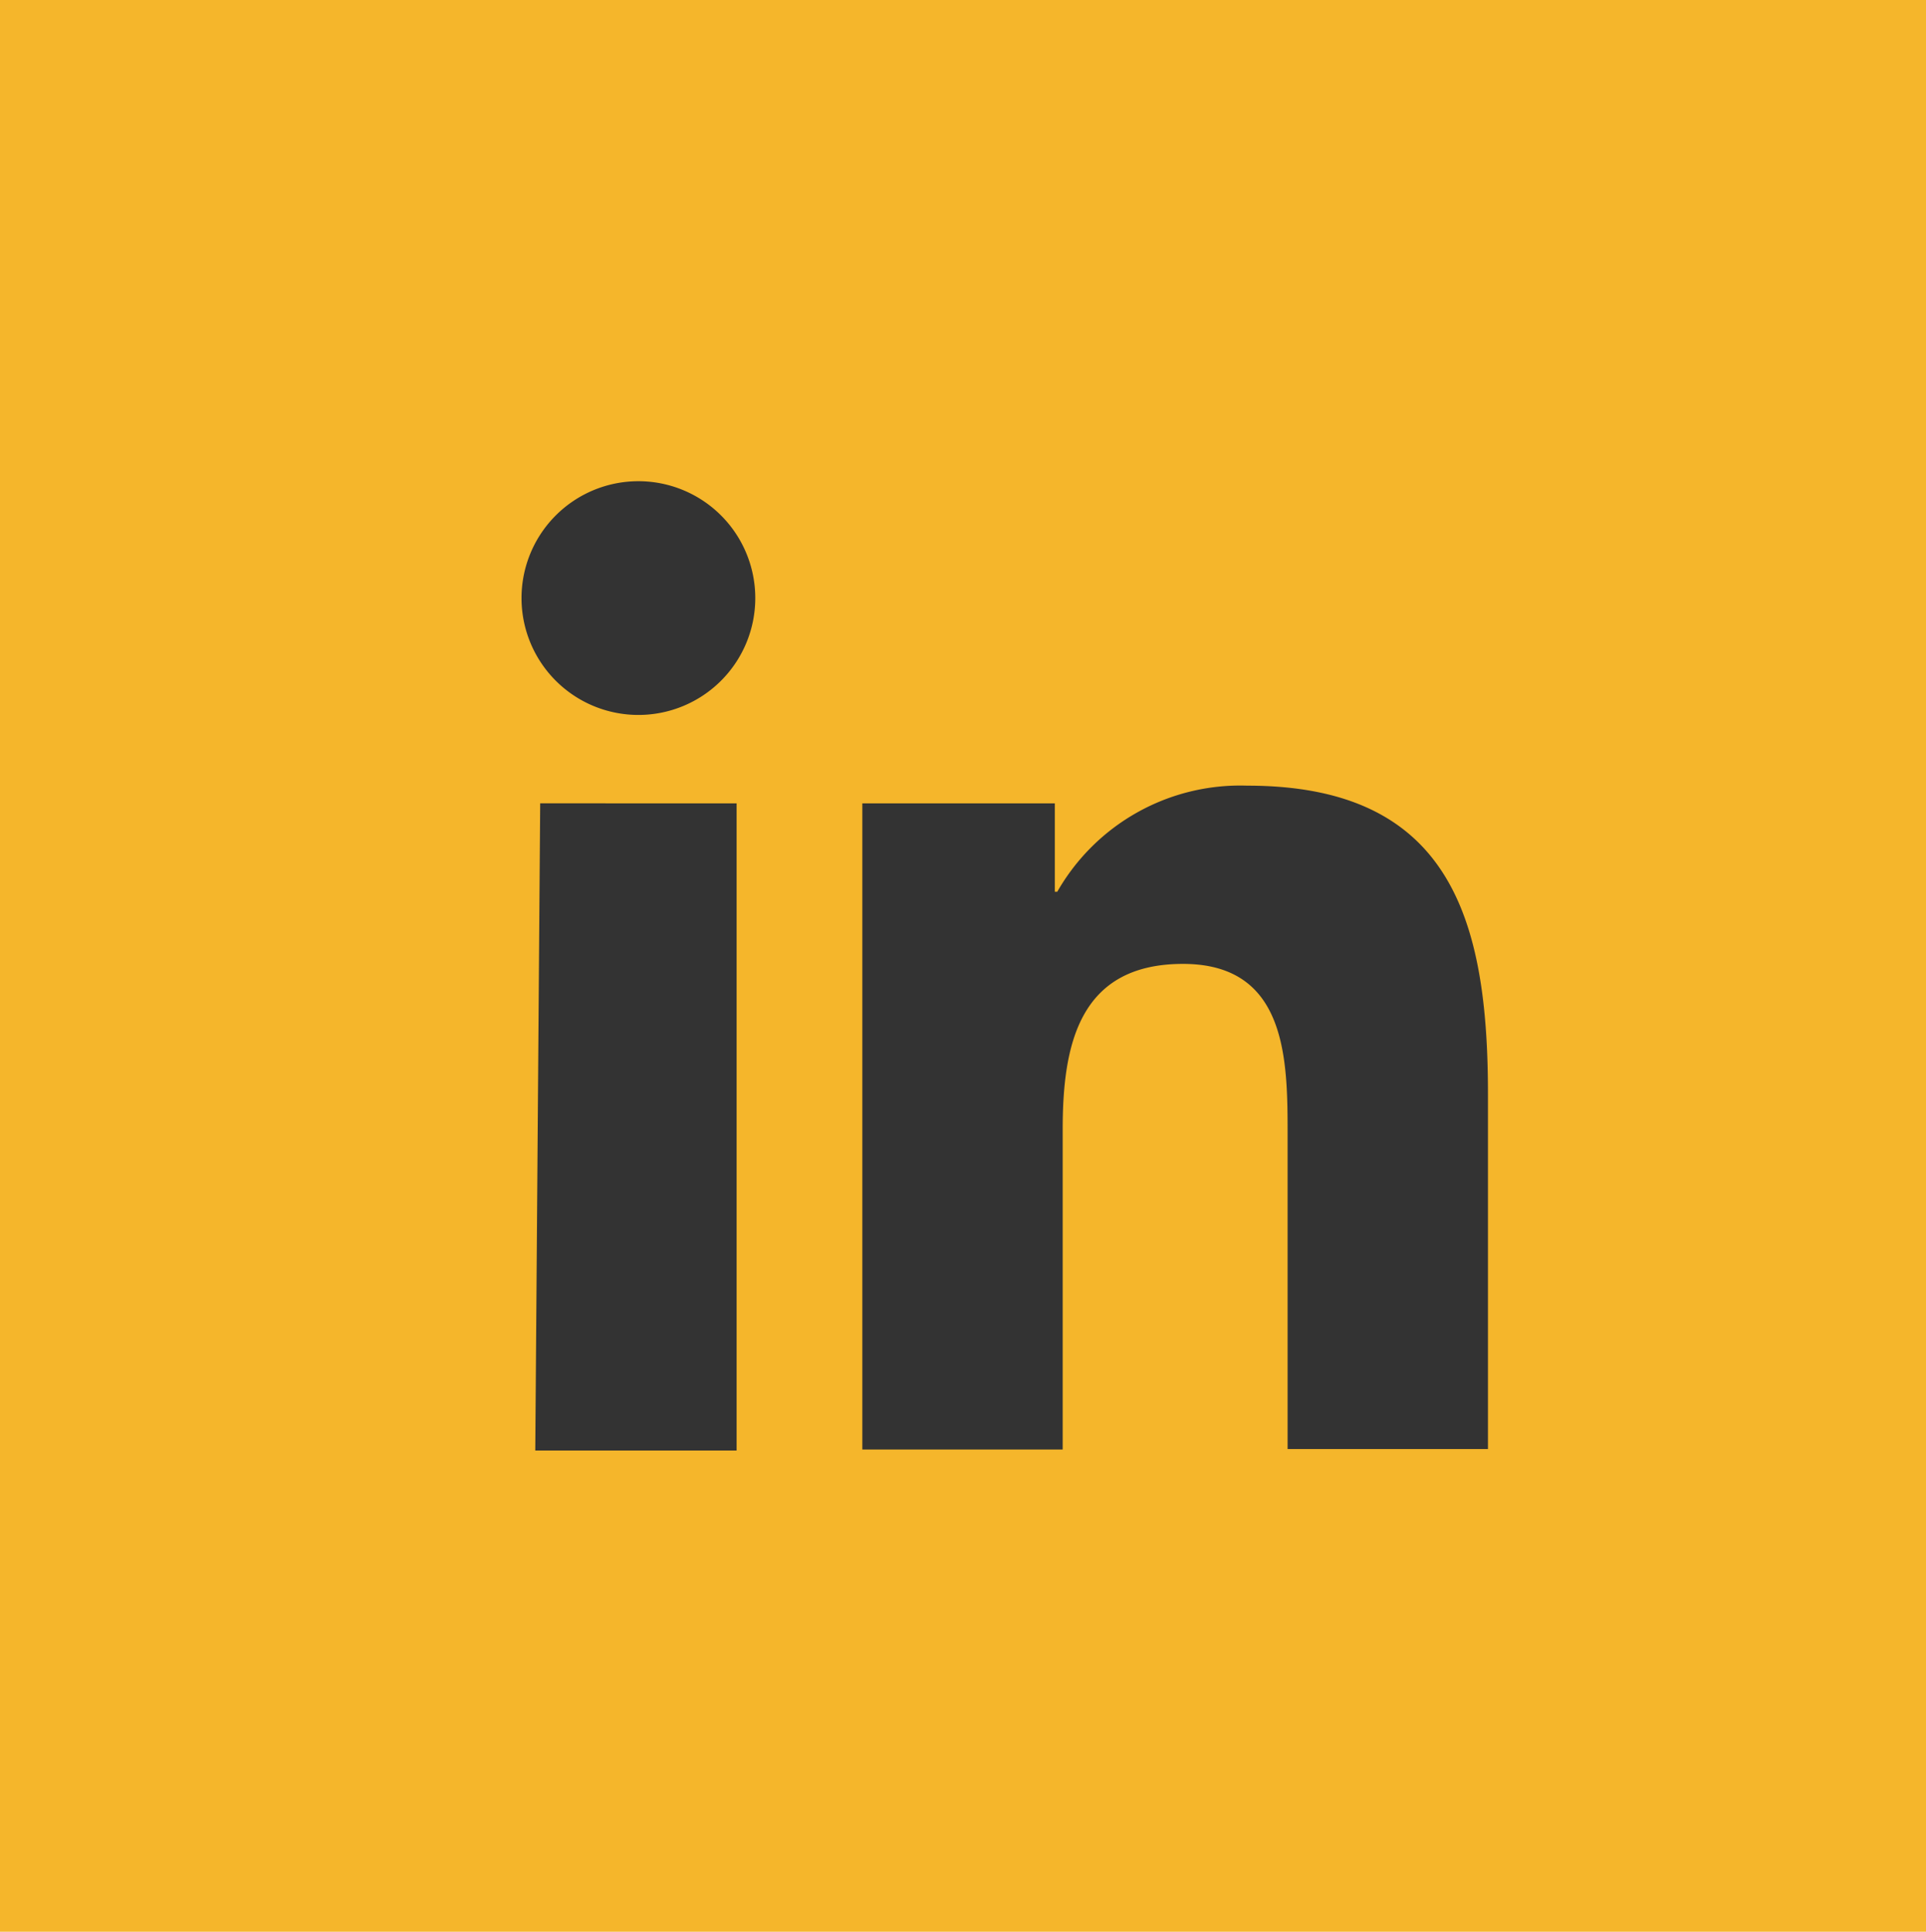 <?xml version="1.0" encoding="utf-8"?><svg xmlns="http://www.w3.org/2000/svg" viewBox="0 0 39.22 39.34"><title>icon-sm-linkedin</title><g id="Layer_2" data-name="Layer 2"><g id="Layer_1-2" data-name="Layer 1"><rect width="39.22" height="39.34" style="fill:#f5b62b"/><path d="M13,9.8a2.38,2.38,0,1,1-2.38,2.38A2.38,2.38,0,0,1,13,9.8Zm-2,6.56H15V29.54H10.9Z" style="fill:#333;fill-rule:evenodd"/><path d="M17.56,16.36h3.92v1.8h.05A4.29,4.29,0,0,1,25.4,16c4.14,0,4.9,2.73,4.9,6.28v7.23H26.22V23.13c0-1.53,0-3.5-2.13-3.5S21.64,21.3,21.64,23v6.52H17.56Z" style="fill:#333"/></g></g></svg>